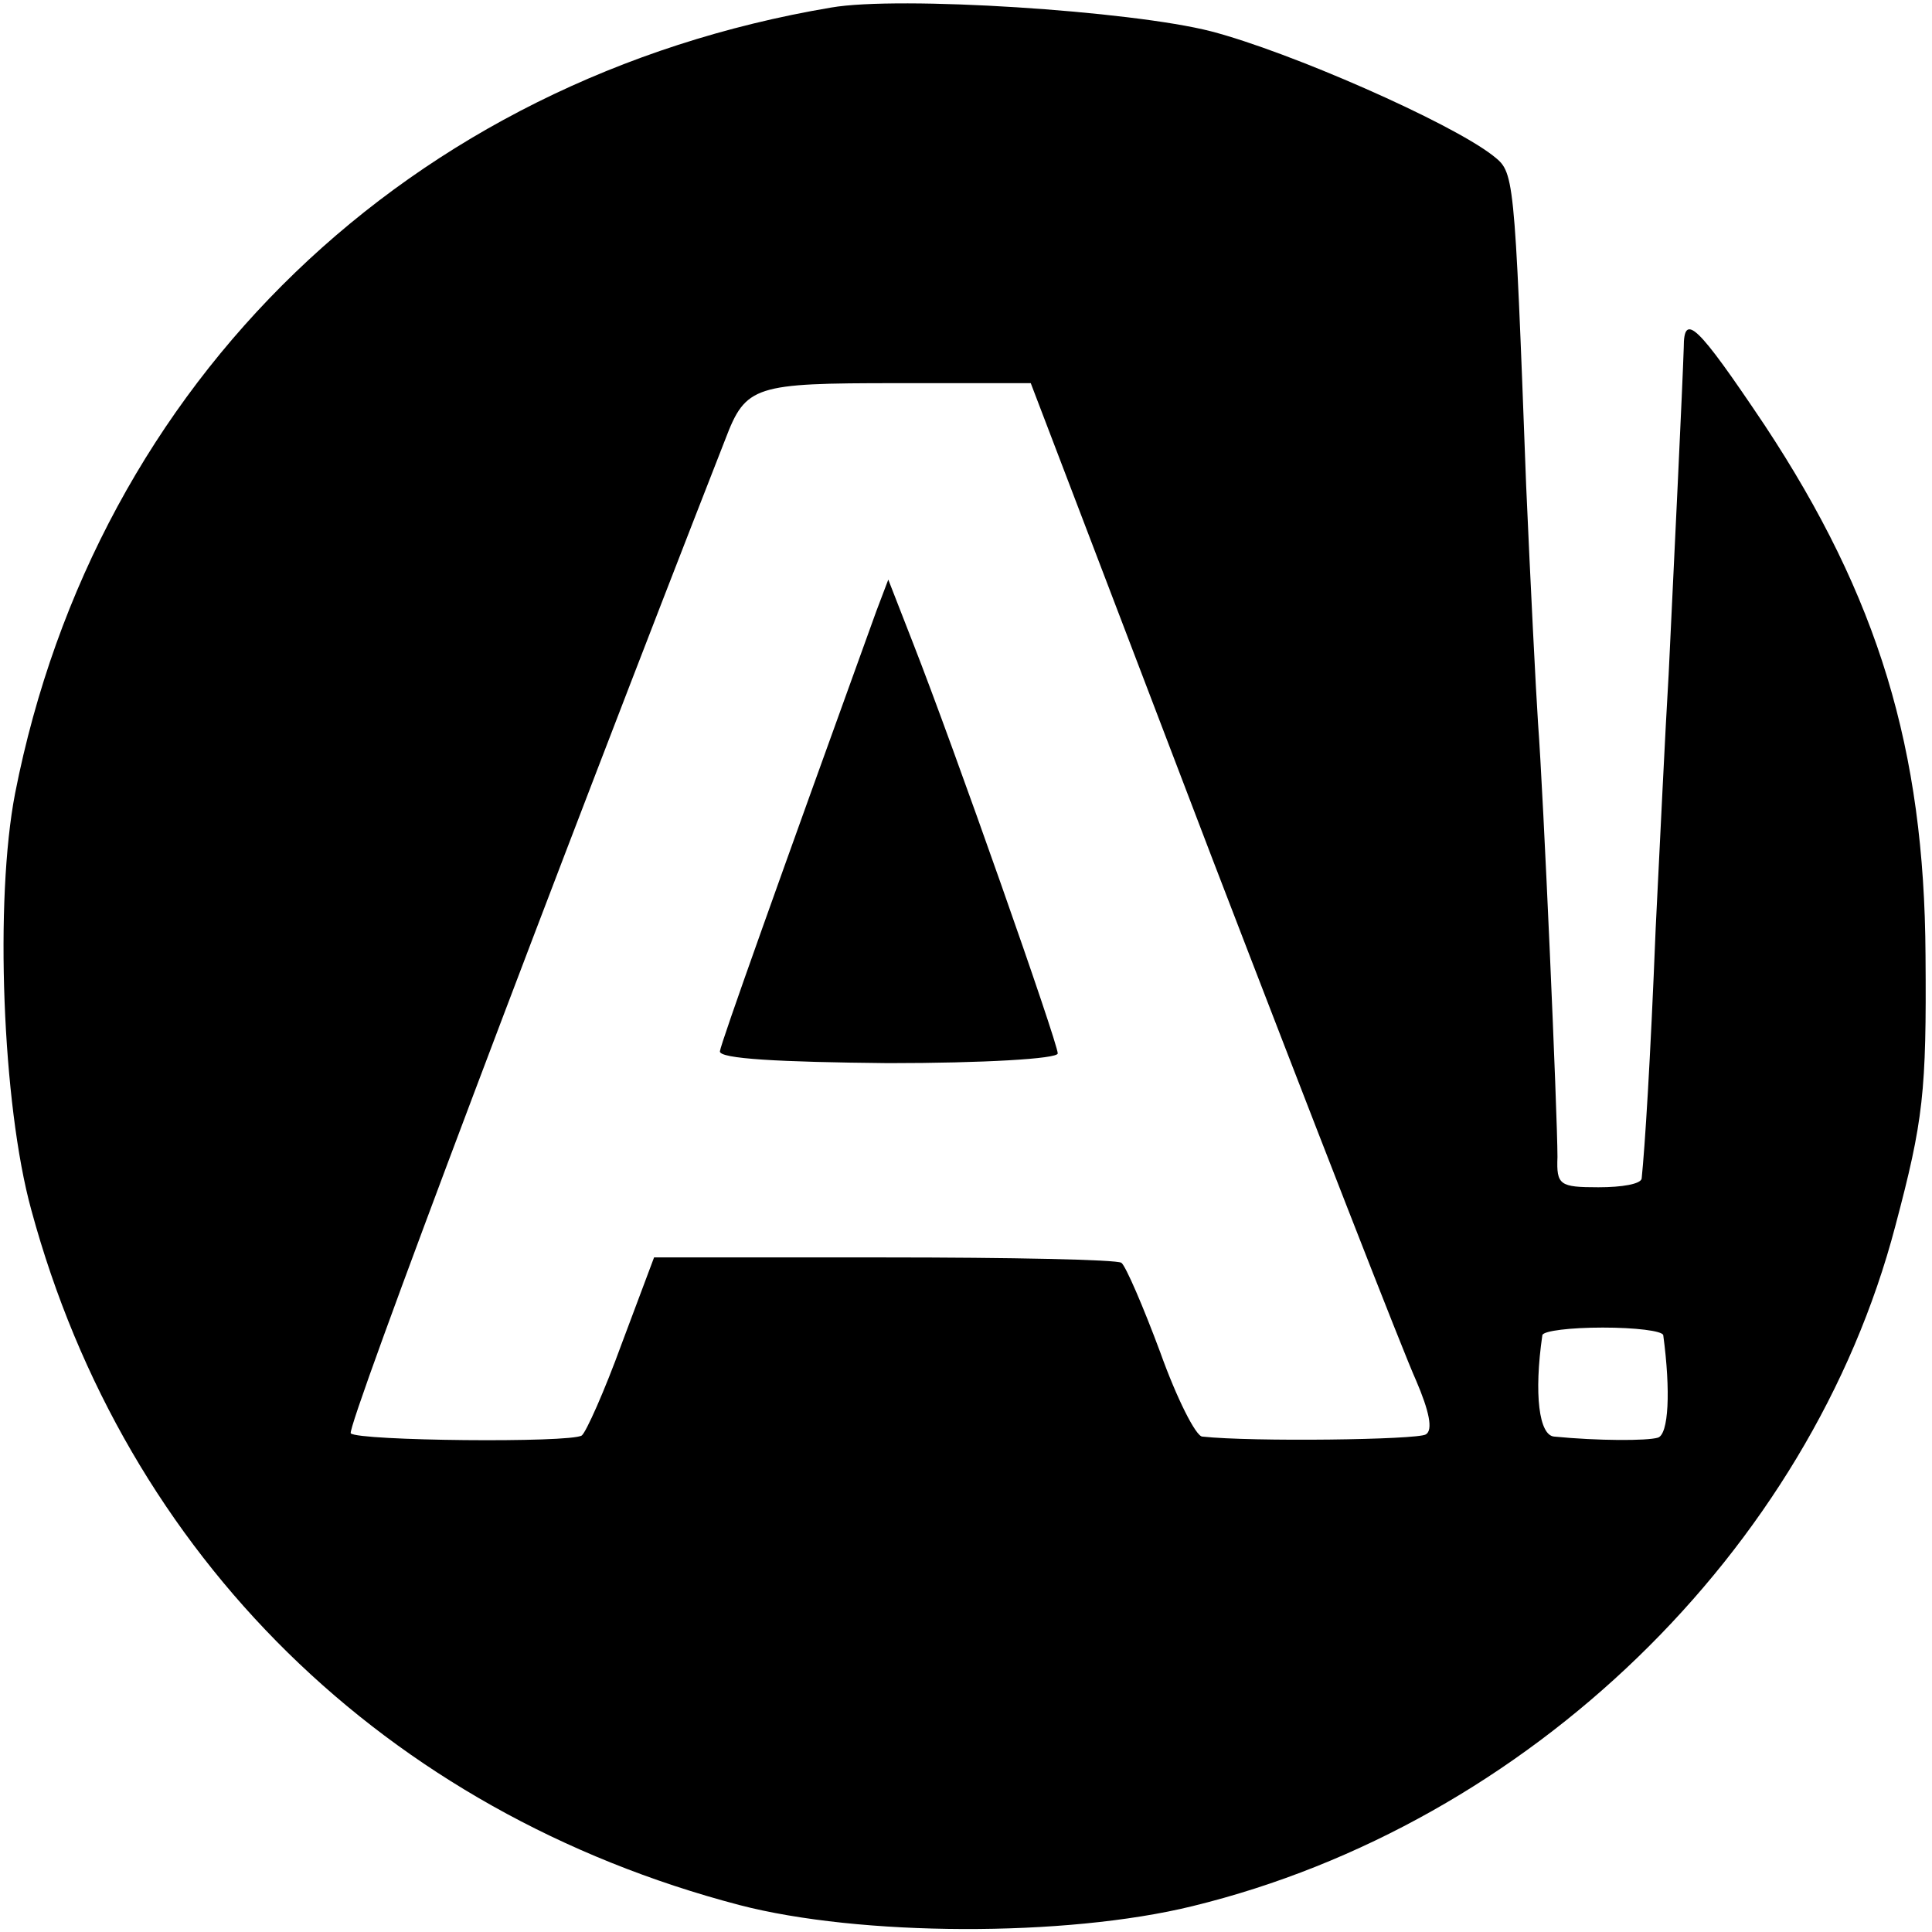 <?xml version="1.0" standalone="no"?>
<!DOCTYPE svg PUBLIC "-//W3C//DTD SVG 20010904//EN"
 "http://www.w3.org/TR/2001/REC-SVG-20010904/DTD/svg10.dtd">
<svg version="1.0" xmlns="http://www.w3.org/2000/svg"
 width="179pt" height="179pt" viewBox="0 0 179 179"
 preserveAspectRatio="xMidYMid meet">
<g transform="translate(0,179) scale(0.1,-0.1)"
fill="#000000" stroke="none">
<path d="M770 1783 c-391 -66 -681 -346 -756 -728 -19 -98 -12 -288 15 -386
87 -321 328 -558 656 -644 111 -29 302 -30 420 -1 311 76 572 329 651 630 26
98 29 124 28 251 -1 191 -44 332 -149 491 -63 94 -75 105 -75 72 -1 -33 -9
-199 -14 -303 -3 -49 -8 -155 -12 -235 -5 -125 -10 -203 -13 -232 -1 -5 -18
-8 -40 -8 -36 0 -39 2 -38 28 0 39 -13 336 -18 402 -2 30 -7 129 -11 220 -11
294 -11 290 -31 306 -40 31 -188 96 -261 115 -74 19 -289 33 -352 22z m353
-788 c93 -242 178 -460 189 -484 12 -28 16 -46 9 -50 -8 -5 -161 -7 -207 -2
-6 0 -24 36 -39 78 -16 43 -32 80 -36 83 -4 3 -103 5 -220 5 l-213 0 -30 -80
c-16 -44 -33 -82 -37 -85 -11 -7 -207 -5 -214 2 -5 4 194 530 347 921 19 50
27 52 159 52 l124 0 168 -440z m418 -442 c7 -52 5 -92 -5 -95 -10 -3 -55 -3
-96 1 -14 1 -19 39 -11 94 1 4 26 7 56 7 30 0 55 -3 56 -7z"/>
<path d="M812 1224 c-90 -249 -144 -400 -145 -408 -1 -7 55 -10 156 -11 88 0
157 4 157 9 0 10 -96 283 -134 380 l-23 59 -11 -29z"/>
</g>
</svg>
